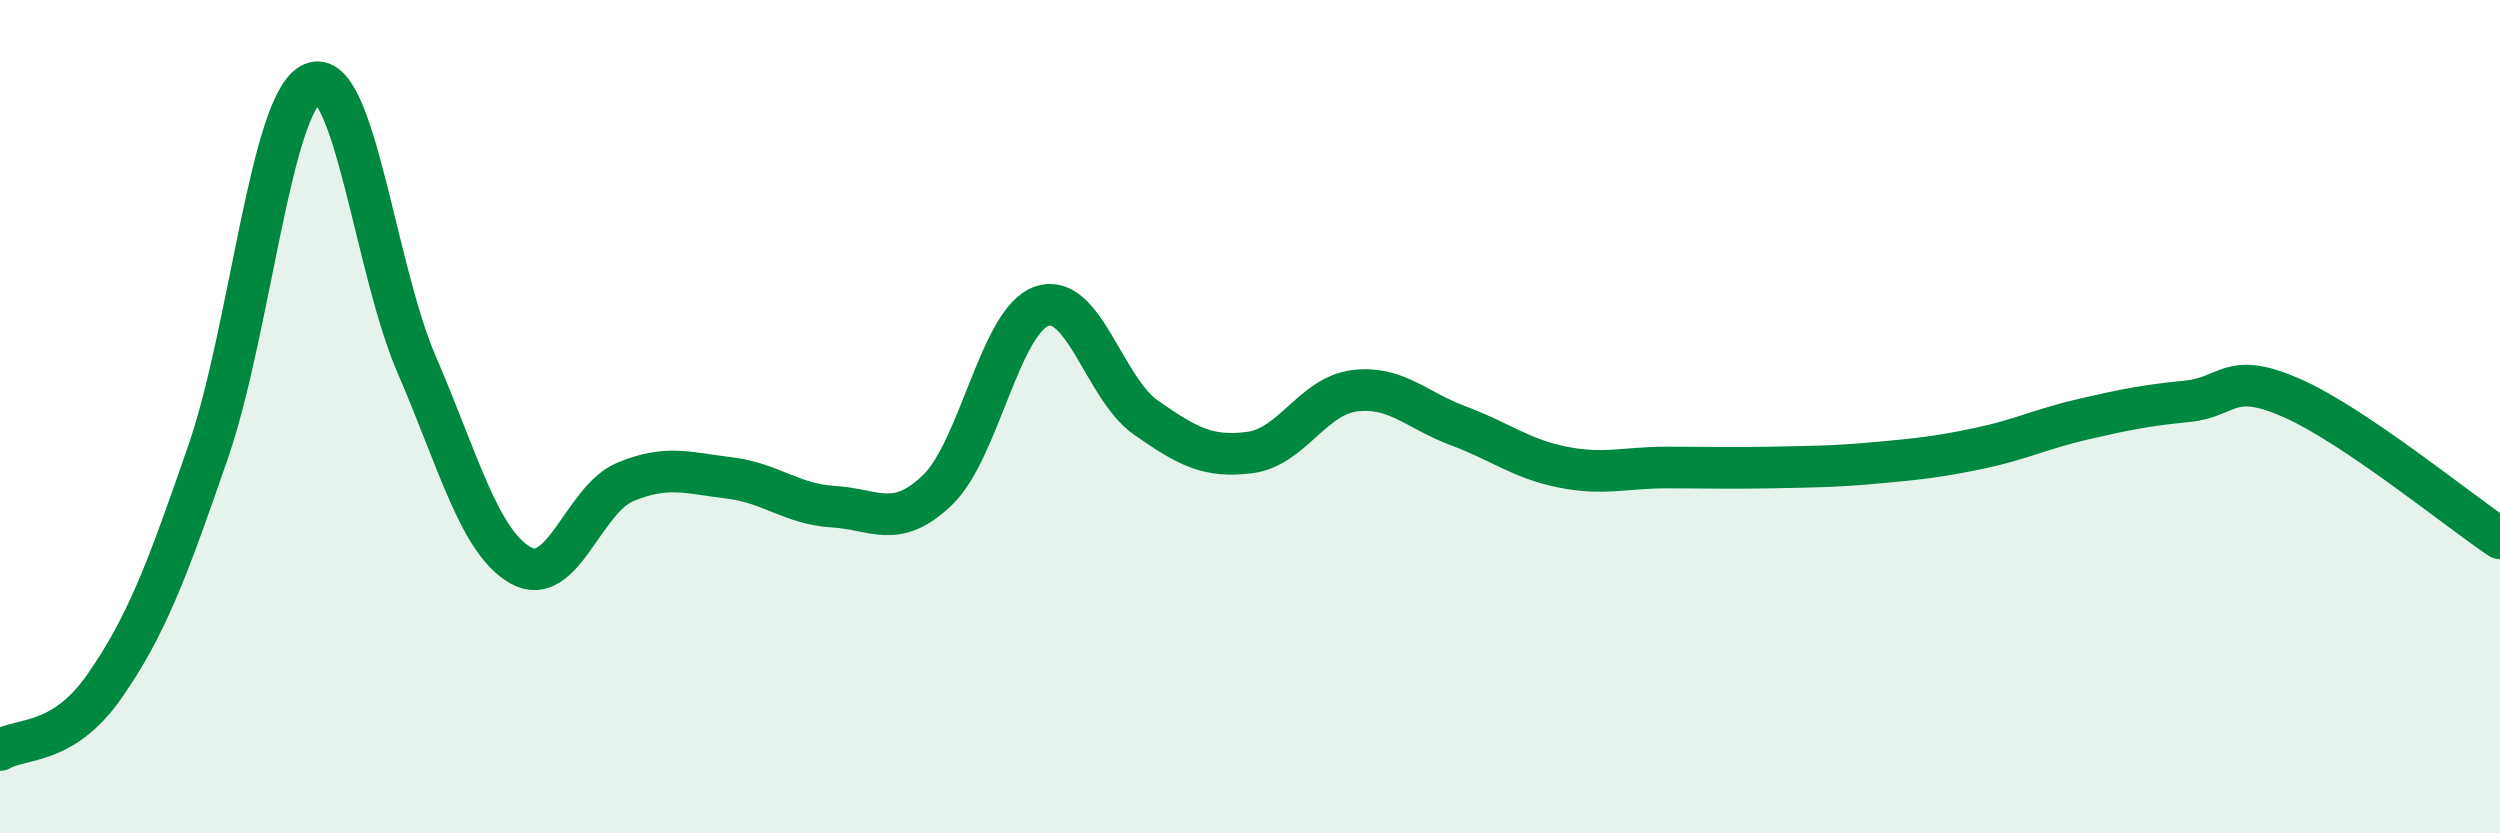 
    <svg width="60" height="20" viewBox="0 0 60 20" xmlns="http://www.w3.org/2000/svg">
      <path
        d="M 0,18 C 0.5,17.7 1.5,17.91 2.5,16.48 C 3.5,15.05 4,13.73 5,10.83 C 6,7.93 6.5,2.42 7.5,2 C 8.5,1.58 9,6.44 10,8.75 C 11,11.06 11.5,13.01 12.5,13.57 C 13.5,14.13 14,11.99 15,11.57 C 16,11.15 16.5,11.35 17.5,11.47 C 18.5,11.59 19,12.1 20,12.16 C 21,12.22 21.5,12.72 22.5,11.76 C 23.5,10.8 24,7.7 25,7.35 C 26,7 26.5,9.32 27.5,10.02 C 28.5,10.72 29,10.99 30,10.86 C 31,10.73 31.5,9.51 32.5,9.38 C 33.5,9.25 34,9.85 35,10.22 C 36,10.59 36.5,11.01 37.5,11.21 C 38.5,11.41 39,11.22 40,11.22 C 41,11.22 41.5,11.24 42.5,11.22 C 43.5,11.2 44,11.2 45,11.11 C 46,11.02 46.5,10.97 47.5,10.76 C 48.5,10.55 49,10.29 50,10.06 C 51,9.83 51.5,9.73 52.5,9.63 C 53.5,9.53 53.5,8.89 55,9.55 C 56.5,10.21 59,12.25 60,12.92L60 20L0 20Z"
        fill="#008740"
        opacity="0.1"
        stroke-linecap="round"
        stroke-linejoin="round"
      />
      <path
        d="M 0,18 C 0.5,17.7 1.5,17.91 2.5,16.48 C 3.5,15.05 4,13.73 5,10.83 C 6,7.93 6.5,2.42 7.5,2 C 8.5,1.58 9,6.44 10,8.75 C 11,11.06 11.5,13.01 12.5,13.57 C 13.5,14.13 14,11.99 15,11.57 C 16,11.15 16.5,11.35 17.5,11.47 C 18.5,11.59 19,12.1 20,12.16 C 21,12.22 21.5,12.72 22.5,11.76 C 23.5,10.8 24,7.7 25,7.35 C 26,7 26.5,9.32 27.5,10.02 C 28.5,10.72 29,10.99 30,10.86 C 31,10.73 31.5,9.51 32.5,9.38 C 33.5,9.25 34,9.85 35,10.22 C 36,10.59 36.5,11.01 37.5,11.21 C 38.5,11.41 39,11.22 40,11.22 C 41,11.22 41.5,11.24 42.5,11.22 C 43.5,11.2 44,11.2 45,11.11 C 46,11.02 46.5,10.97 47.5,10.76 C 48.5,10.55 49,10.29 50,10.06 C 51,9.83 51.5,9.73 52.5,9.63 C 53.5,9.53 53.5,8.89 55,9.55 C 56.5,10.21 59,12.25 60,12.92"
        stroke="#008740"
        stroke-width="1"
        fill="none"
        stroke-linecap="round"
        stroke-linejoin="round"
      />
    </svg>
  
